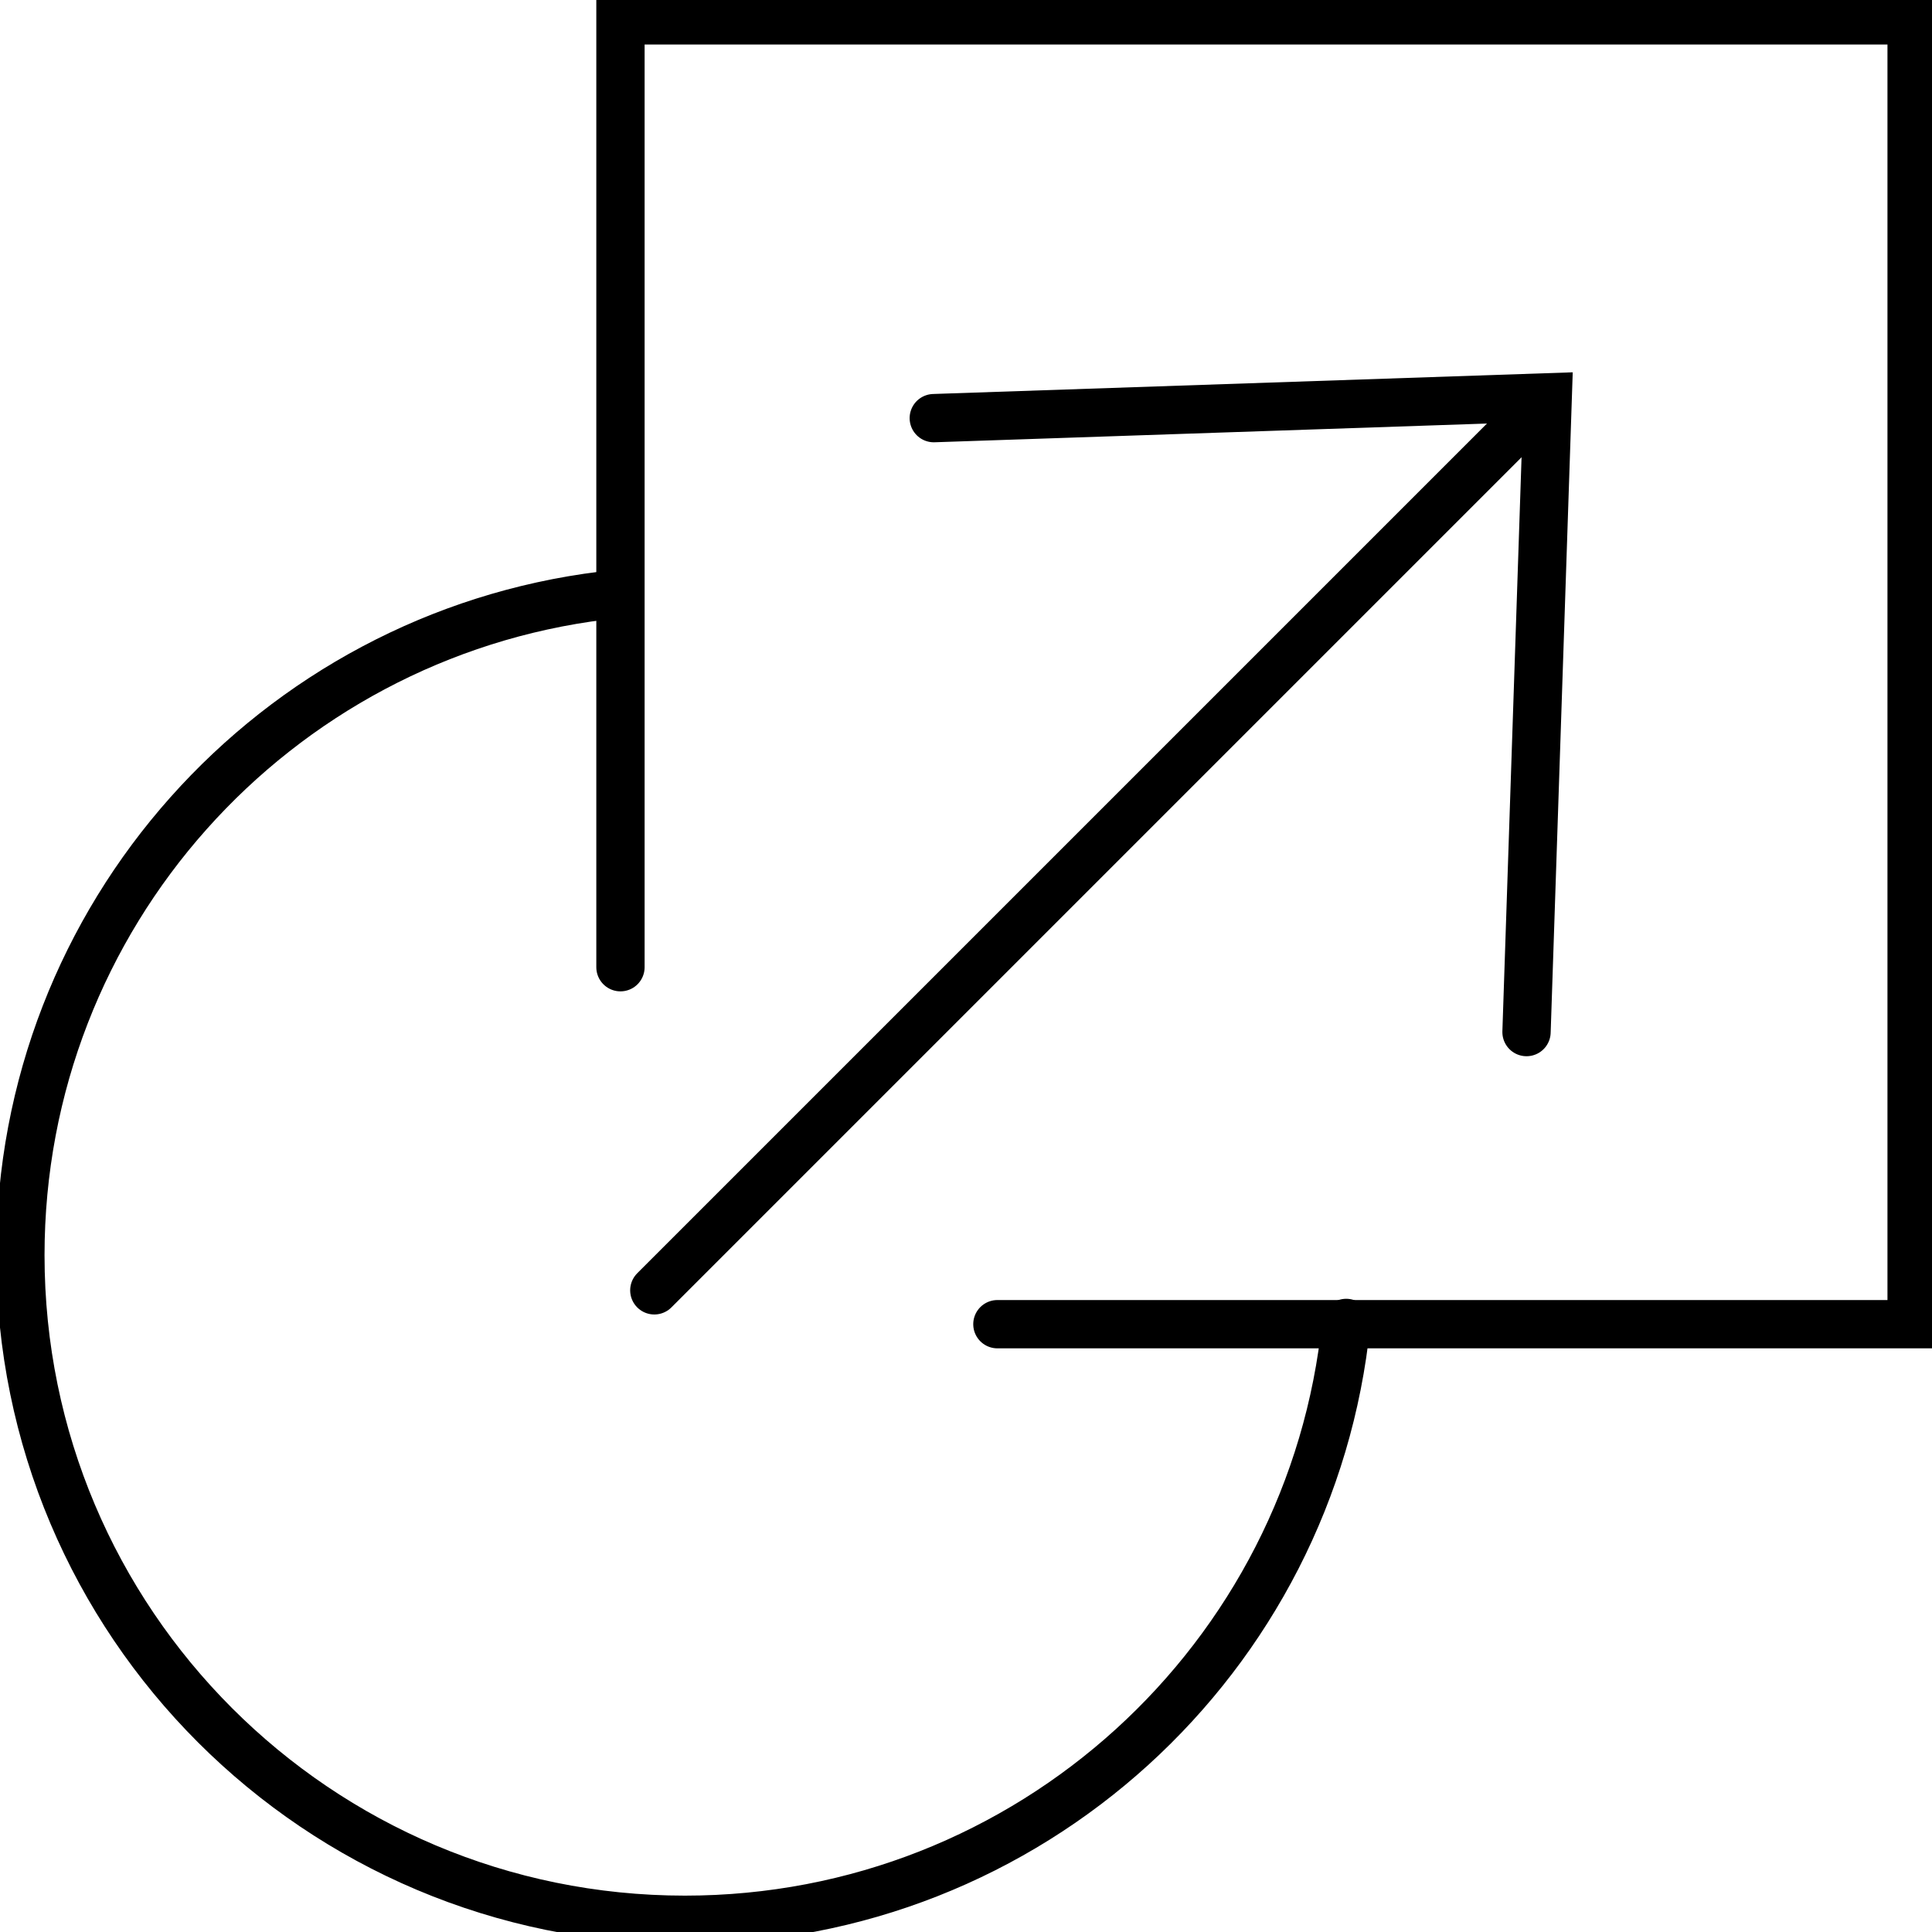<svg width="40" height="40" viewBox="0 0 40 40" fill="none" xmlns="http://www.w3.org/2000/svg">
<g clip-path="url(#clip0_1_375)">
<path d="M12.846 20.025V0.422H39.578V27.416H20.65" stroke="black" stroke-miterlimit="10" stroke-linecap="round"/>
<path d="M13.547 26.715L31.605 8.657" stroke="black" stroke-miterlimit="10" stroke-linecap="round"/>
<path d="M31.605 21.368L32.044 8.226L19.333 8.657" stroke="black" stroke-miterlimit="10" stroke-linecap="round"/>
<path d="M27.872 27.39C27.171 34.333 21.309 39.747 14.181 39.747C6.579 39.747 0.422 33.59 0.422 25.988C0.422 18.961 5.684 13.167 12.483 12.331" stroke="black" stroke-miterlimit="10" stroke-linecap="round"/>
</g>
<defs>
<clipPath id="clip0_1_375">
<rect width="40" height="40" fill="white"/>
</clipPath>
</defs>
</svg>
